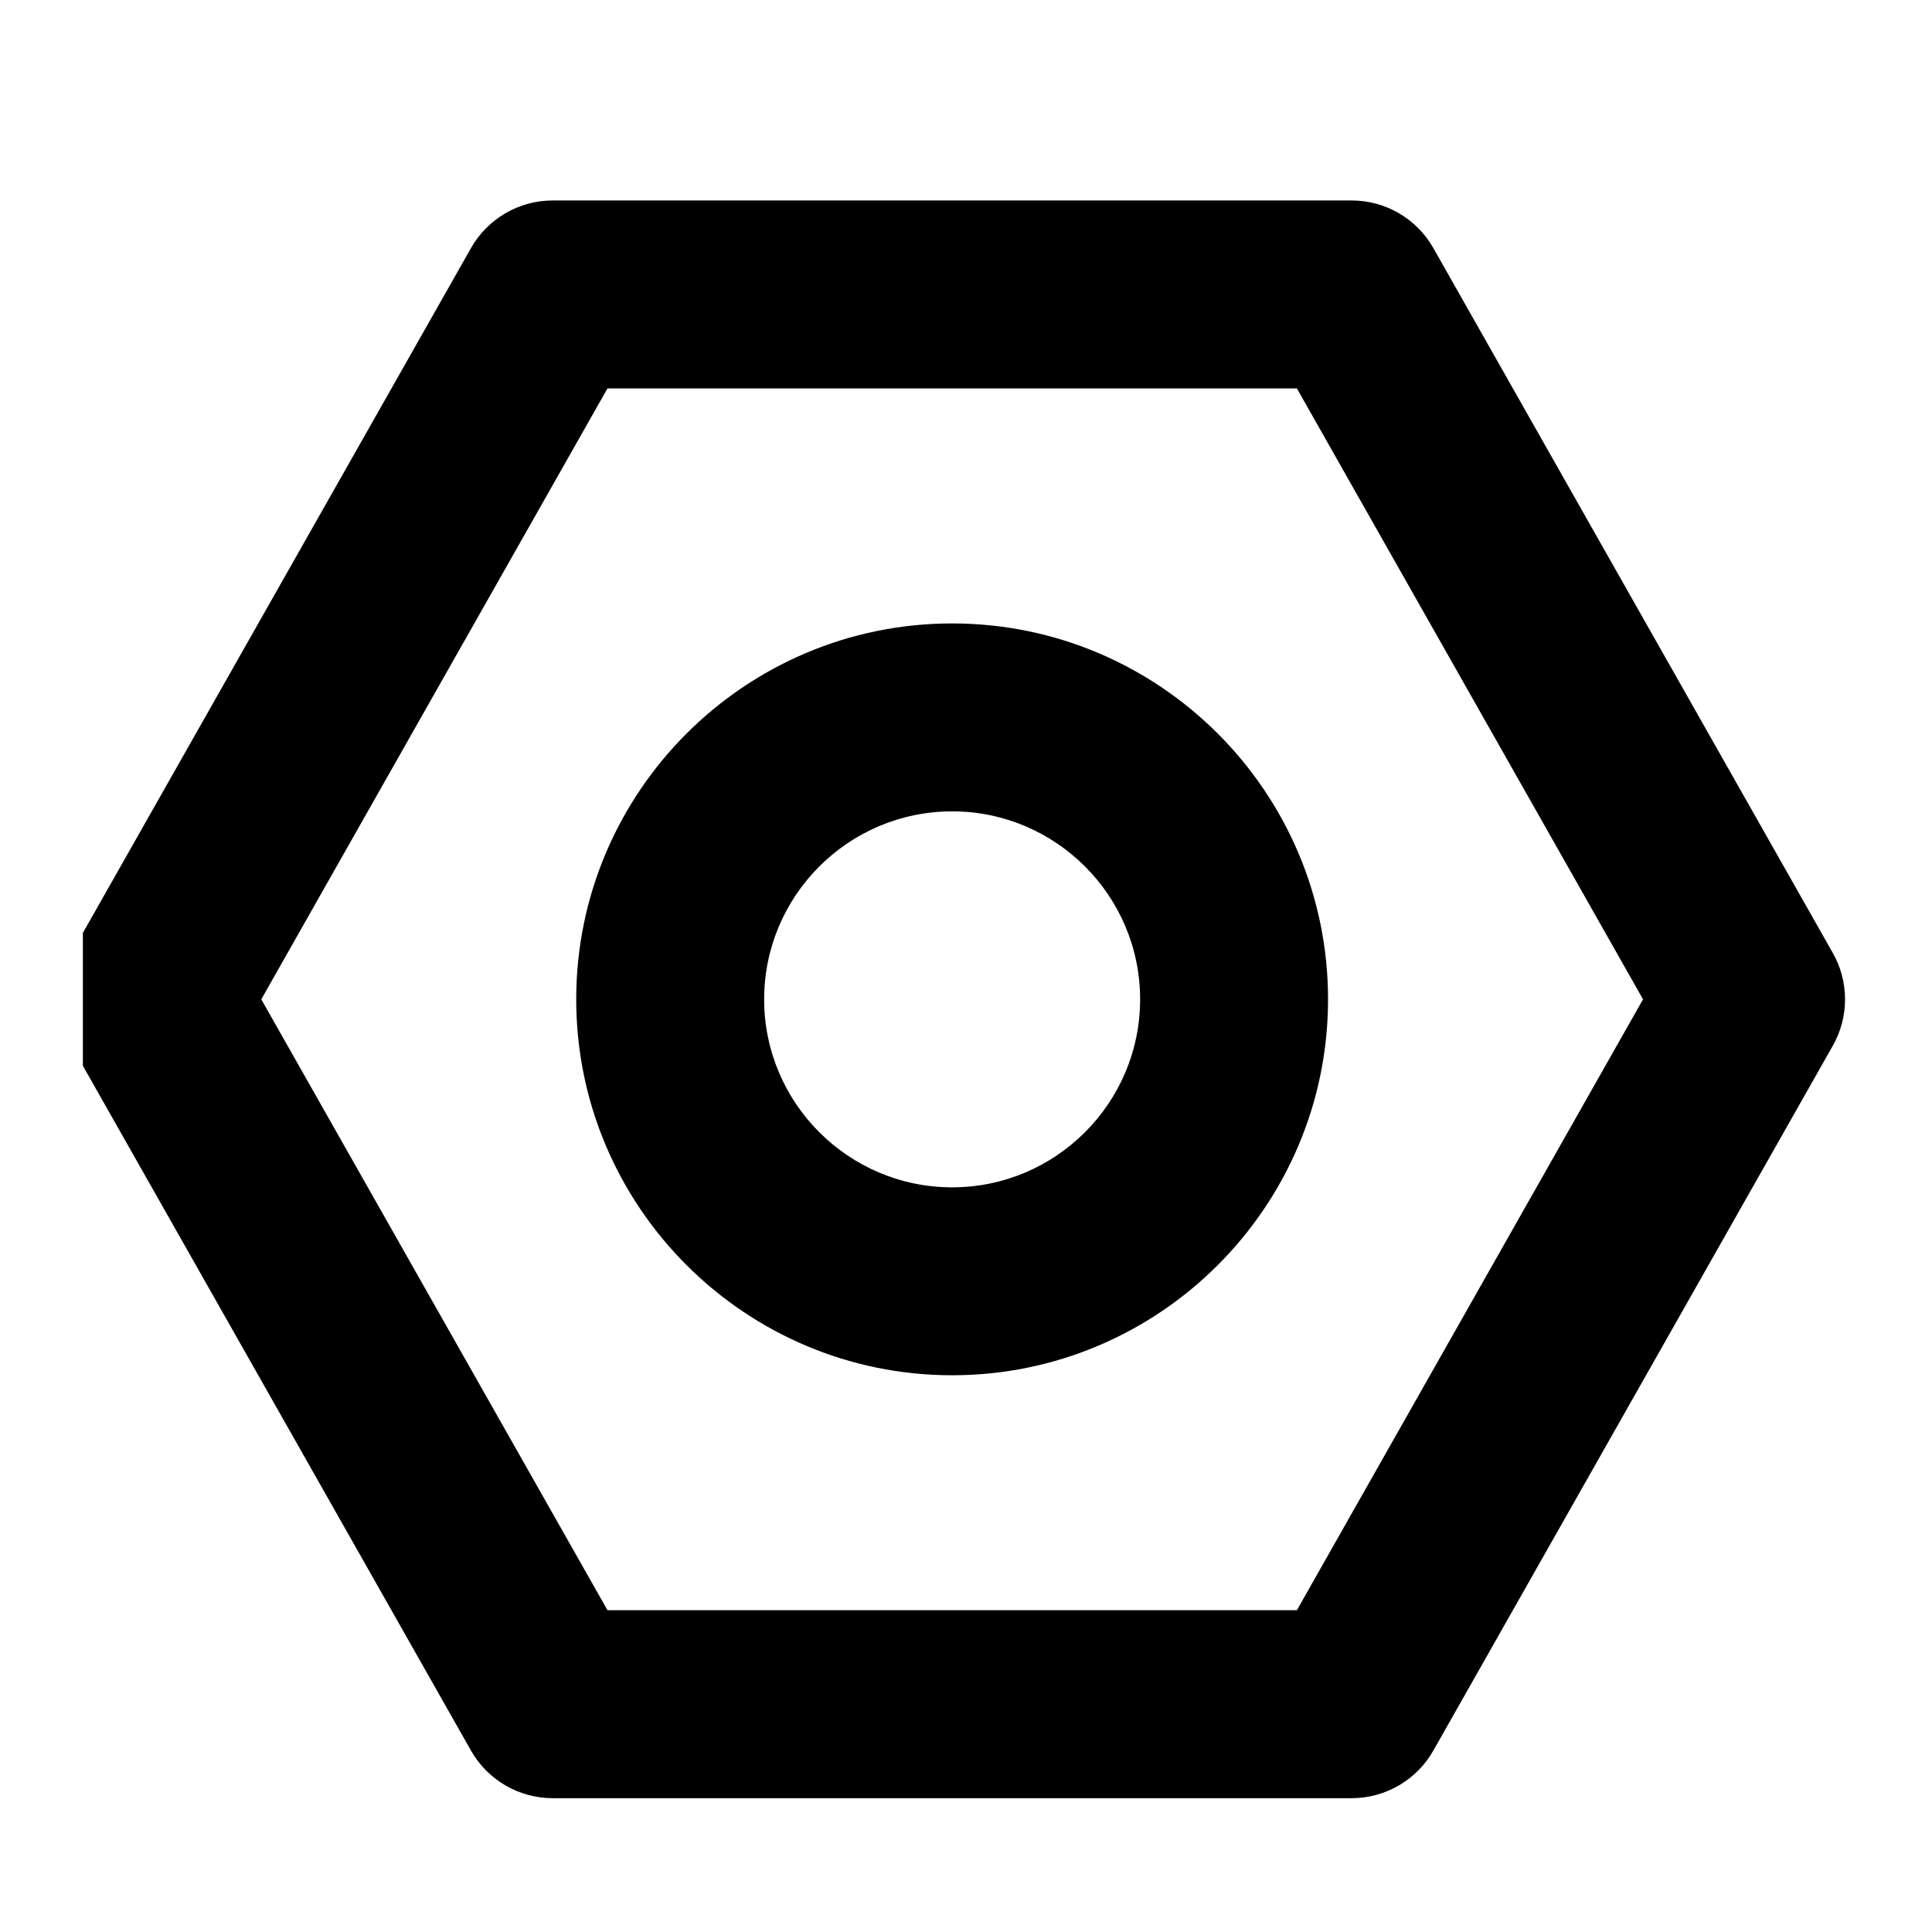 <svg xmlns="http://www.w3.org/2000/svg" xmlns:xlink="http://www.w3.org/1999/xlink" width="500" zoomAndPan="magnify" viewBox="0 0 375 375" height="500" preserveAspectRatio="xMidYMid meet" version="1.2"><defs><clipPath id="5b342ce67b"><path d="M 16.086 38 L 358.812 38 L 358.812 350 L 16.086 350 Z M 16.086 38 "/></clipPath></defs><g id="49310f2ddc"><g clip-rule="nonzero" clip-path="url(#5b342ce67b)"><path style=" stroke:none;fill-rule:nonzero;fill:#000000;fill-opacity:1;" d="M 262.348 349.027 L 107.281 349.027 C 100.715 349.027 94.648 345.492 91.414 339.781 L 13.875 202.965 C 10.715 197.387 10.715 190.559 13.875 184.977 L 91.418 48.156 C 94.656 42.438 100.723 38.91 107.289 38.91 L 262.348 38.91 C 268.922 38.91 274.98 42.438 278.215 48.156 L 355.754 184.977 C 358.914 190.559 358.914 197.387 355.754 202.965 L 278.215 339.781 C 274.98 345.492 268.922 349.027 262.348 349.027 Z M 117.914 312.543 L 251.723 312.543 L 318.91 193.969 L 251.723 75.387 L 117.914 75.387 L 50.715 193.969 Z M 117.914 312.543 "/></g><path style=" stroke:none;fill-rule:nonzero;fill:#000000;fill-opacity:1;" d="M 184.812 266.938 C 144.578 266.938 111.844 234.203 111.844 193.969 C 111.844 153.734 144.578 121.008 184.812 121.008 C 225.055 121.008 257.773 153.742 257.773 193.969 C 257.773 234.211 225.047 266.938 184.812 266.938 Z M 184.816 157.484 C 164.688 157.484 148.32 173.852 148.32 193.969 C 148.32 214.086 164.688 230.461 184.812 230.461 C 204.934 230.461 221.297 214.094 221.297 193.969 C 221.297 173.852 204.93 157.484 184.816 157.484 Z M 184.816 157.484 "/></g></svg>